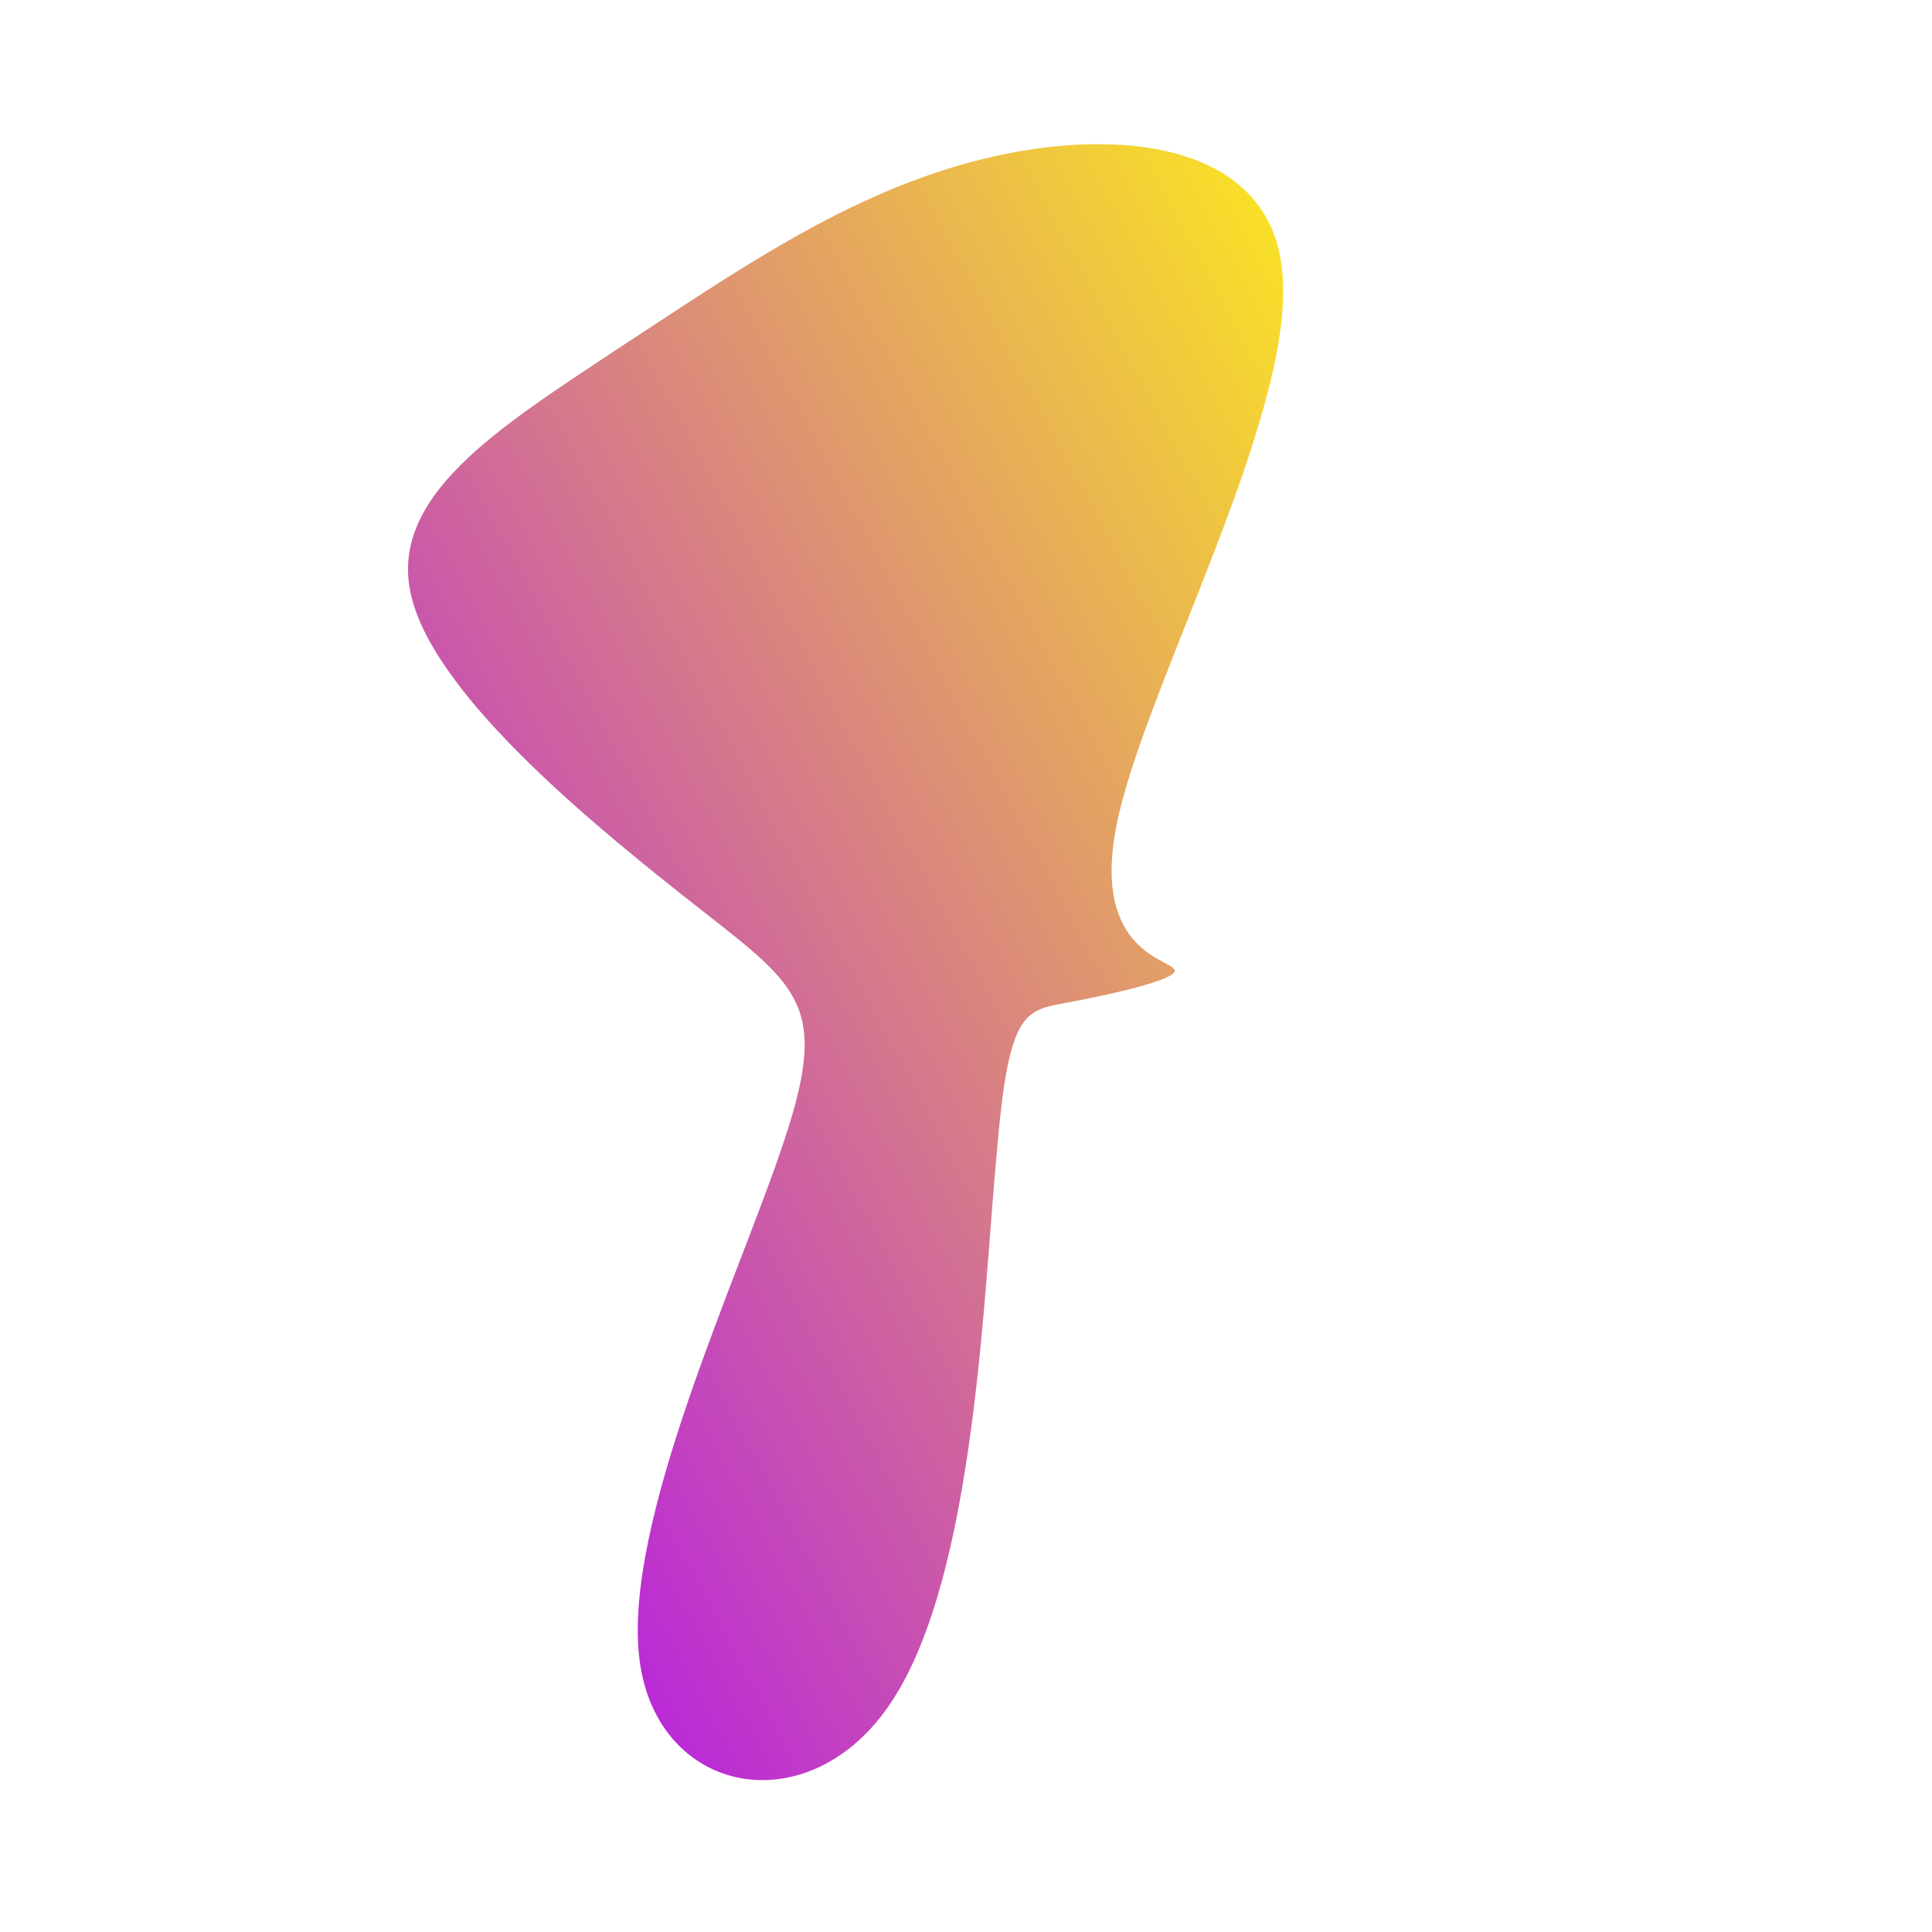 <!--?xml version="1.0" standalone="no"?-->
              <svg id="sw-js-blob-svg" viewBox="0 0 100 100" xmlns="http://www.w3.org/2000/svg" version="1.1">
                    <defs> 
                        <linearGradient id="sw-gradient" x1="0" x2="1" y1="1" y2="0">
                            <stop id="stop1" stop-color="rgba(172.579, 0, 255, 1)" offset="0%"></stop>
                            <stop id="stop2" stop-color="rgba(251, 232.68, 31, 1)" offset="100%"></stop>
                        </linearGradient>
                    </defs>
                <path fill="url(#sw-gradient)" d="M16.4,-35.5C16.8,-28.3,9.5,-14.8,7.9,-7.8C6.3,-0.8,10.5,-0.4,10.8,0.2C11,0.7,7.4,1.5,5.2,1.9C3,2.3,2.2,2.4,1.6,9.6C0.9,16.9,0.5,31.4,-3.8,38C-8,44.5,-16,43,-16.9,35.9C-17.8,28.8,-11.7,16,-9.4,9C-7.1,2.1,-8.6,1.1,-13.7,-2.9C-18.8,-6.9,-27.4,-13.8,-28.7,-19.1C-30,-24.3,-24.1,-27.9,-18.1,-31.9C-12.1,-35.8,-6.1,-40.1,1,-41.8C8,-43.5,16.1,-42.6,16.4,-35.5Z" width="100%" height="100%" transform="translate(50 50)" stroke-width="0" style="transition: all 0.3s ease 0s;" stroke="url(#sw-gradient)"></path>
              </svg>